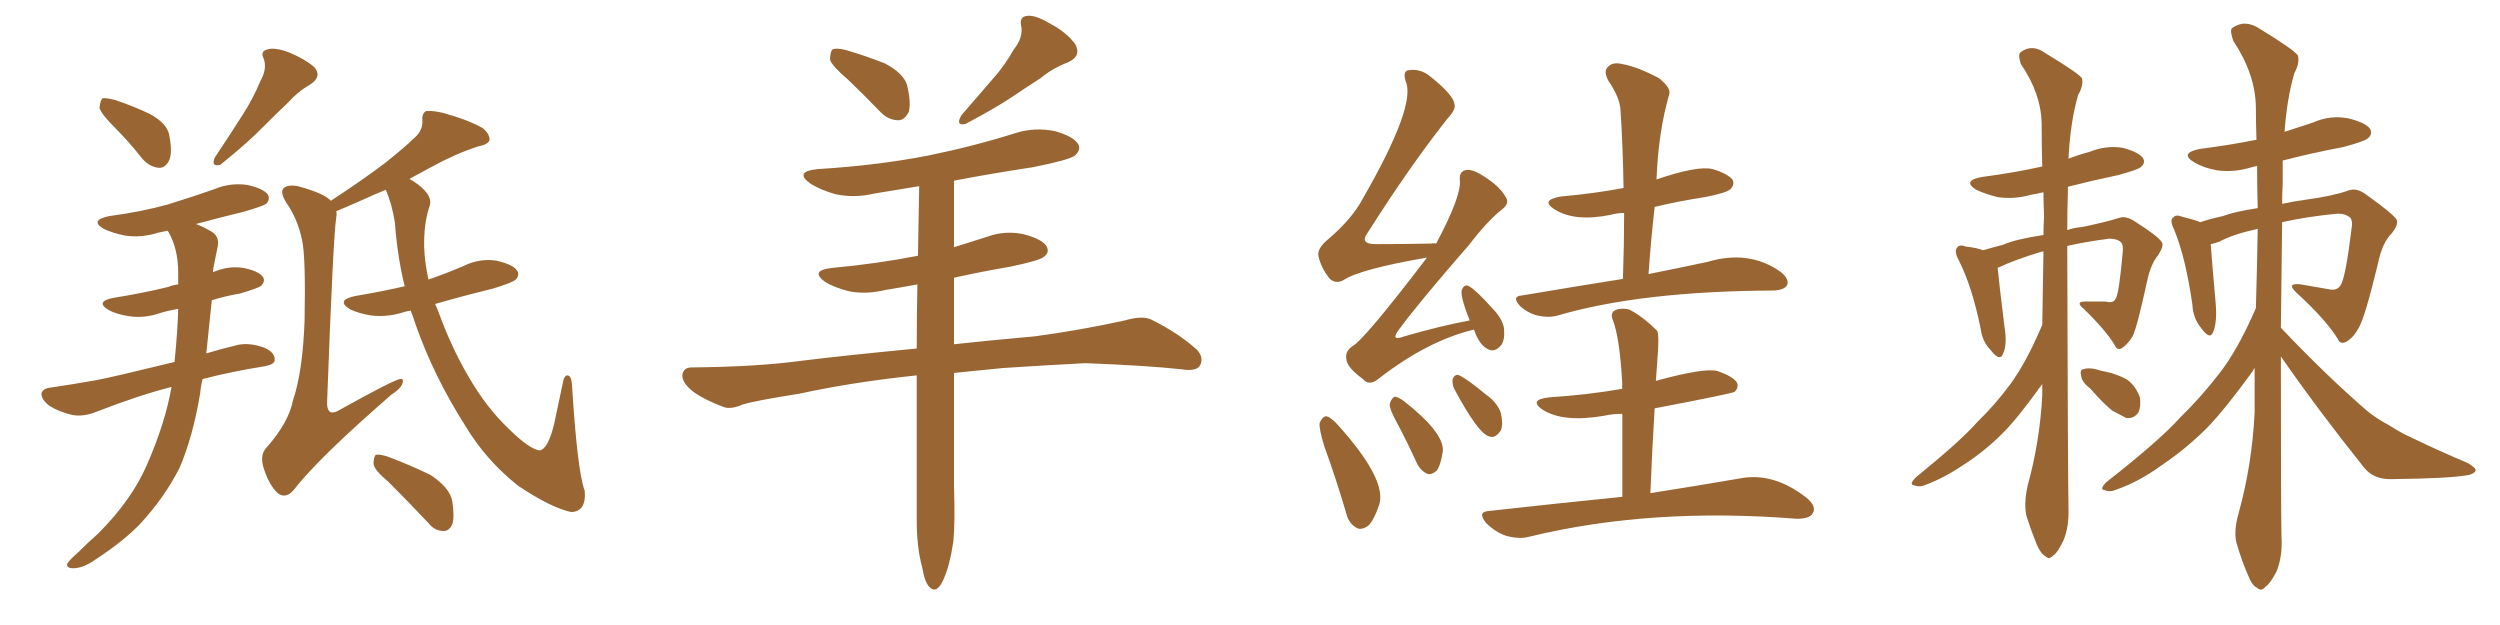 <svg xmlns="http://www.w3.org/2000/svg" xmlns:xlink="http://www.w3.org/1999/xlink" width="600" height="150"><path fill="#996633" padding="10" d="M27.69 30.76L27.69 30.76Q24.32 27.39 23.88 25.93L23.88 25.93Q24.02 24.17 24.61 23.58L24.61 23.58Q25.49 23.44 27.69 24.02L27.69 24.02Q32.08 25.49 36.04 27.39L36.04 27.39Q39.99 29.59 40.58 32.23L40.58 32.23Q41.46 36.62 40.58 38.53L40.58 38.53Q39.70 40.28 38.23 40.28L38.23 40.28Q36.04 40.14 34.28 38.23L34.28 38.23Q30.91 33.98 27.69 30.76ZM62.55 19.34L62.55 19.34Q64.16 16.41 63.28 14.06L63.28 14.06Q62.40 12.30 64.16 11.87L64.16 11.87Q65.92 11.28 69.43 12.60L69.43 12.60Q73.24 14.21 75.44 16.11L75.44 16.11Q77.34 18.31 74.56 20.21L74.56 20.21Q71.48 21.97 69.14 24.61L69.14 24.61Q66.21 27.39 63.43 30.18L63.43 30.18Q59.62 34.13 52.88 39.55L52.88 39.55Q50.54 40.14 51.56 37.79L51.56 37.79Q55.08 32.52 58.15 27.69L58.15 27.69Q60.64 23.88 62.55 19.34ZM41.16 92.87L41.16 92.87Q33.54 94.78 23.00 98.88L23.00 98.88Q20.07 100.05 17.43 99.61L17.43 99.61Q14.21 98.88 11.87 97.41L11.87 97.41Q9.81 95.80 9.96 94.34L9.96 94.34Q10.40 93.16 12.16 93.02L12.16 93.02Q17.14 92.29 23.00 91.26L23.00 91.26Q26.95 90.53 41.89 86.87L41.89 86.87Q42.63 79.39 42.77 74.12L42.77 74.12Q40.28 74.56 38.38 75.15L38.38 75.15Q34.57 76.46 30.91 75.88L30.91 75.88Q27.98 75.44 26.07 74.41L26.07 74.41Q22.71 72.36 27.25 71.48L27.25 71.48Q34.57 70.31 40.43 68.85L40.43 68.85Q41.46 68.41 42.77 68.26L42.77 68.26Q42.77 66.50 42.77 65.48L42.77 65.48Q42.77 59.77 40.43 55.66L40.43 55.66Q40.28 55.37 40.14 55.37L40.14 55.37Q38.96 55.66 38.09 55.81L38.09 55.81Q33.98 57.13 30.03 56.54L30.03 56.54Q27.10 55.96 24.90 54.93L24.90 54.93Q21.39 52.88 26.22 51.86L26.22 51.86Q33.98 50.83 40.28 49.07L40.28 49.07Q46.00 47.31 51.42 45.41L51.42 45.41Q55.22 43.80 59.33 44.38L59.33 44.38Q63.28 45.26 64.31 46.73L64.31 46.73Q64.89 47.90 63.87 48.93L63.87 48.93Q62.99 49.51 58.45 50.83L58.45 50.83Q52.44 52.29 47.02 53.76L47.02 53.76Q48.63 54.35 50.10 55.22L50.10 55.22Q53.03 56.54 52.15 59.62L52.15 59.62Q51.86 61.23 51.27 64.01L51.27 64.01Q51.12 64.75 51.12 65.33L51.12 65.33Q54.79 63.72 58.45 64.31L58.45 64.31Q62.11 65.04 63.13 66.50L63.13 66.50Q63.72 67.53 62.70 68.55L62.70 68.55Q62.11 69.14 57.57 70.46L57.57 70.46Q54.05 71.04 50.83 72.07L50.83 72.07Q50.10 78.96 49.51 84.81L49.51 84.81Q52.88 83.79 56.54 82.91L56.54 82.91Q59.62 82.03 63.57 83.50L63.57 83.50Q66.06 84.67 65.92 86.43L65.92 86.43Q65.92 87.45 63.57 87.89L63.57 87.89Q55.37 89.21 48.63 90.97L48.63 90.97Q48.19 92.58 48.05 94.34L48.05 94.34Q46.29 104.88 43.07 112.35L43.07 112.35Q39.40 119.53 33.54 125.83L33.54 125.83Q29.59 129.93 22.85 134.33L22.85 134.33Q19.92 136.38 17.58 136.38L17.58 136.38Q15.97 136.38 16.11 135.35L16.11 135.35Q16.55 134.47 18.75 132.57L18.75 132.57Q20.95 130.37 23.58 128.03L23.58 128.03Q31.64 119.97 35.30 111.47L35.30 111.47Q39.70 101.37 41.16 92.87ZM98.58 74.56L98.58 74.56Q97.56 74.71 97.12 74.85L97.12 74.85Q93.16 76.17 89.21 75.73L89.21 75.73Q86.28 75.29 84.08 74.27L84.08 74.27Q80.42 72.07 85.25 71.04L85.25 71.04Q91.41 70.02 97.12 68.70L97.12 68.70Q95.36 61.52 94.78 53.47L94.78 53.47Q94.04 48.78 92.58 45.56L92.58 45.56Q91.26 46.14 89.79 46.73L89.79 46.73Q83.94 49.37 80.71 50.68L80.71 50.68Q80.86 51.27 80.71 52.15L80.71 52.15Q79.98 56.40 78.52 96.09L78.52 96.09Q78.37 98.29 79.25 98.88L79.25 98.88Q79.83 99.17 80.86 98.73L80.86 98.73Q94.78 90.97 96.09 90.97L96.09 90.97Q96.83 90.82 96.68 91.70L96.68 91.70Q96.39 93.16 94.04 94.63L94.04 94.63Q76.32 110.01 70.46 117.63L70.46 117.63Q68.55 119.82 66.65 118.36L66.65 118.36Q64.60 116.46 63.28 112.35L63.28 112.35Q62.26 109.13 64.01 107.37L64.01 107.37Q69.29 101.37 70.31 96.09L70.31 96.09Q72.66 89.21 73.10 76.90L73.10 76.90Q73.39 61.67 72.51 57.71L72.51 57.71Q71.48 52.59 68.70 48.63L68.70 48.63Q67.09 46.00 68.12 45.12L68.12 45.12Q69.14 44.24 71.48 44.68L71.48 44.68Q77.93 46.44 79.39 48.19L79.39 48.19Q87.01 43.21 92.43 39.11L92.43 39.11Q97.56 35.01 99.90 32.67L99.90 32.67Q101.51 31.05 101.37 28.86L101.37 28.86Q101.22 27.25 102.25 26.66L102.25 26.66Q104.00 26.51 106.35 27.10L106.35 27.10Q112.65 28.86 115.87 30.76L115.87 30.76Q117.63 32.23 117.48 33.69L117.48 33.69Q117.04 34.72 114.70 35.16L114.70 35.16Q109.28 36.91 103.42 40.14L103.42 40.14Q100.93 41.46 98.29 42.92L98.29 42.92Q98.58 43.21 99.02 43.36L99.02 43.36Q104.00 46.58 103.13 49.37L103.13 49.37Q101.66 53.61 101.81 59.47L101.81 59.47Q101.95 63.13 102.83 67.09L102.83 67.09Q107.08 65.63 111.18 63.87L111.18 63.87Q114.99 61.96 119.09 62.55L119.09 62.55Q123.05 63.43 124.07 64.89L124.07 64.89Q124.80 66.06 123.78 67.09L123.78 67.09Q123.05 67.82 118.21 69.29L118.21 69.29Q111.04 71.04 104.44 72.95L104.44 72.95Q104.74 73.68 105.18 74.71L105.18 74.71Q108.25 83.20 112.35 90.23L112.35 90.23Q116.75 97.85 122.02 102.83L122.02 102.83Q126.86 107.67 129.49 108.11L129.49 108.11Q131.54 107.81 133.01 101.66L133.01 101.66Q134.03 96.97 135.06 91.99L135.06 91.99Q135.35 90.09 136.23 90.09L136.23 90.09Q137.11 90.23 137.26 92.14L137.26 92.14Q138.57 113.23 140.33 117.77L140.33 117.77Q140.77 122.75 137.11 122.90L137.11 122.90Q132.28 121.88 124.37 116.60L124.37 116.60Q116.60 110.45 111.62 102.10L111.62 102.10Q104.15 90.38 99.76 77.93L99.76 77.93Q99.17 76.03 98.58 74.56ZM93.16 115.58L93.16 115.58L93.16 115.58Q89.79 112.79 89.65 111.33L89.65 111.33Q89.65 109.57 90.23 109.13L90.23 109.13Q91.11 108.98 93.02 109.57L93.02 109.57Q98.44 111.62 103.27 113.96L103.27 113.96Q107.96 117.04 108.54 120.26L108.54 120.26Q109.13 124.07 108.54 125.83L108.54 125.83Q107.81 127.44 106.49 127.44L106.49 127.44Q104.30 127.44 102.83 125.54L102.83 125.54Q97.71 120.12 93.16 115.58ZM203.61 19.19L203.61 19.19Q199.66 15.82 199.22 14.36L199.22 14.36Q199.22 12.45 199.80 11.87L199.80 11.87Q200.68 11.43 203.03 12.01L203.03 12.01Q208.01 13.48 212.40 15.23L212.40 15.23Q216.80 17.58 217.68 20.36L217.68 20.36Q218.70 24.61 218.12 26.81L218.12 26.81Q217.09 28.86 215.63 28.86L215.63 28.86Q213.28 28.86 211.38 26.95L211.38 26.95Q207.28 22.71 203.61 19.19ZM243.31 11.87L243.31 11.87Q245.65 8.94 245.07 6.15L245.07 6.15Q244.63 3.96 246.53 3.81L246.53 3.81Q248.44 3.52 252.10 5.71L252.10 5.71Q256.20 7.91 258.11 10.69L258.11 10.69Q259.57 13.48 256.35 14.94L256.35 14.94Q252.54 16.41 249.76 18.75L249.76 18.75Q246.53 20.80 243.31 23.00L243.31 23.00Q239.21 25.78 231.74 29.74L231.74 29.74Q229.25 30.32 230.71 27.69L230.71 27.69Q234.67 23.14 238.18 19.04L238.18 19.04Q240.97 15.97 243.31 11.87ZM220.02 90.09L220.02 90.09L220.02 90.09Q204.64 91.70 191.89 94.48L191.89 94.48Q180.76 96.24 178.13 97.12L178.13 97.12Q175.49 98.29 173.73 97.71L173.73 97.71Q169.04 95.95 166.41 94.04L166.41 94.04Q163.62 91.85 163.77 89.94L163.77 89.94Q164.06 88.18 165.97 88.18L165.97 88.18Q181.79 88.04 192.48 86.57L192.48 86.57Q201.86 85.40 220.02 83.64L220.02 83.64Q220.02 75.88 220.17 68.26L220.17 68.26Q216.21 68.99 212.55 69.58L212.55 69.58Q207.71 70.75 203.61 69.87L203.61 69.87Q200.24 68.99 198.05 67.68L198.05 67.68Q194.24 64.89 199.66 64.31L199.66 64.31Q210.64 63.28 220.31 61.38L220.31 61.38Q220.46 52.73 220.61 44.68L220.61 44.68Q215.19 45.56 209.91 46.44L209.91 46.44Q204.93 47.61 200.39 46.58L200.39 46.58Q196.88 45.56 194.53 44.09L194.53 44.09Q190.43 41.16 196.29 40.58L196.29 40.58Q210.64 39.70 222.66 37.35L222.66 37.35Q233.50 35.16 243.75 31.93L243.75 31.93Q248.44 30.47 253.27 31.49L253.27 31.49Q257.81 32.81 258.84 34.72L258.84 34.72Q259.42 36.04 257.96 37.35L257.96 37.35Q256.64 38.38 247.85 40.14L247.85 40.14Q238.18 41.60 228.96 43.36L228.96 43.36Q228.96 51.27 228.96 59.33L228.96 59.33Q232.76 58.15 236.87 56.84L236.87 56.84Q241.26 55.22 245.80 56.25L245.80 56.25Q250.20 57.42 251.22 59.18L251.22 59.18Q251.95 60.64 250.49 61.67L250.49 61.67Q249.46 62.55 242.43 64.01L242.43 64.01Q235.55 65.19 228.96 66.65L228.96 66.65Q228.96 74.56 228.96 82.62L228.96 82.62Q237.01 81.74 248.44 80.71L248.44 80.71Q259.28 79.25 269.97 76.90L269.97 76.90Q273.93 75.73 276.12 76.61L276.12 76.61Q282.71 79.83 287.26 83.94L287.26 83.94Q289.01 85.84 287.99 87.74L287.99 87.74Q287.11 89.21 283.45 88.62L283.45 88.62Q275.39 87.74 260.45 87.16L260.45 87.16Q249.46 87.74 240.67 88.33L240.67 88.33Q234.81 88.92 228.96 89.50L228.96 89.50Q228.96 103.27 228.96 116.89L228.96 116.89Q229.25 125.10 228.81 129.93L228.81 129.93Q227.93 135.79 226.46 139.01L226.46 139.01Q224.85 142.68 223.10 140.92L223.10 140.92Q221.92 139.75 221.34 136.23L221.34 136.23Q220.02 131.40 220.02 125.10L220.02 125.10Q220.02 107.37 220.02 90.09ZM389.50 66.94L389.50 66.94Q389.79 58.74 389.79 51.12L389.79 51.12Q388.04 51.12 386.57 51.56L386.57 51.56Q377.93 53.32 373.10 50.24L373.10 50.24Q369.58 48.05 374.56 47.17L374.56 47.17Q382.62 46.44 389.65 45.12L389.65 45.12Q389.50 35.30 388.92 26.37L388.92 26.37Q388.77 23.44 385.99 19.34L385.99 19.34Q384.81 17.14 385.84 16.11L385.84 16.11Q387.01 14.79 389.36 15.38L389.36 15.38Q392.87 15.97 398.14 18.75L398.14 18.75Q401.07 21.09 400.63 22.56L400.63 22.56Q398.00 31.64 397.56 43.07L397.56 43.07Q407.37 39.70 411.04 40.58L411.04 40.58Q414.84 41.75 415.87 43.21L415.87 43.21Q416.31 44.38 415.28 45.41L415.28 45.41Q414.40 46.29 409.13 47.31L409.13 47.31Q402.54 48.34 397.12 49.66L397.12 49.66Q396.24 57.28 395.65 65.77L395.65 65.77Q403.71 64.16 409.86 62.84L409.86 62.84Q419.68 59.91 427.29 65.19L427.29 65.19Q429.49 66.94 428.91 68.41L428.91 68.41Q428.32 69.58 425.68 69.73L425.68 69.73Q393.75 69.87 373.83 75.73L373.83 75.73Q371.78 76.32 368.99 75.73L368.99 75.73Q366.65 75.15 364.75 73.39L364.75 73.39Q362.70 71.04 365.33 70.90L365.33 70.90Q378.37 68.70 389.50 66.94ZM389.36 119.24L389.36 119.24Q389.36 106.93 389.36 99.32L389.36 99.32Q387.01 99.32 385.11 99.76L385.11 99.76Q375.15 101.51 370.17 98.29L370.17 98.29Q366.80 95.95 371.78 95.36L371.78 95.36Q381.01 94.78 389.36 93.31L389.36 93.31Q389.21 92.58 389.36 92.43L389.36 92.43Q388.77 81.01 387.01 76.61L387.01 76.61Q386.43 75 387.74 74.41L387.74 74.41Q389.06 73.83 390.97 74.27L390.97 74.27Q394.19 75.88 397.71 79.39L397.71 79.39Q398.29 80.42 397.71 87.16L397.71 87.16Q397.56 89.06 397.41 91.41L397.41 91.41Q409.13 88.18 412.21 89.06L412.21 89.06Q416.02 90.38 416.89 91.85L416.89 91.85Q417.33 93.02 416.31 94.04L416.31 94.04Q415.58 94.48 397.12 98.00L397.12 98.00Q396.53 107.23 396.09 118.36L396.09 118.36Q408.98 116.31 417.48 114.84L417.48 114.84Q425.54 113.23 433.45 119.38L433.45 119.38Q436.08 121.44 435.06 123.19L435.06 123.19Q434.33 124.51 431.25 124.51L431.25 124.51Q396.24 121.73 367.24 128.76L367.24 128.76Q364.75 129.49 361.52 128.61L361.52 128.61Q358.89 127.73 356.69 125.54L356.69 125.54Q354.35 122.75 357.57 122.61L357.57 122.61Q374.71 120.70 389.36 119.24ZM353.76 79.10L353.76 79.10Q342.63 81.74 330.76 90.97L330.76 90.97Q328.56 92.72 327.10 90.97L327.10 90.97Q323.29 88.18 323.14 86.28L323.14 86.28Q322.71 84.38 324.61 83.06L324.61 83.06Q327.39 81.59 342.48 61.82L342.48 61.82Q326.37 64.60 322.41 67.24L322.41 67.24Q320.51 68.26 319.04 66.80L319.04 66.80Q316.99 64.16 316.41 61.38L316.41 61.38Q316.11 59.62 318.75 57.42L318.75 57.42Q324.46 52.59 327.10 47.61L327.10 47.61Q339.99 25.20 337.35 19.48L337.35 19.48Q336.62 16.99 338.09 16.85L338.09 16.85Q340.87 16.41 343.21 18.31L343.21 18.31Q348.93 22.85 349.07 25.05L349.07 25.05Q349.51 26.22 347.31 28.56L347.31 28.56Q338.09 40.28 328.27 55.81L328.27 55.81Q326.07 58.74 330.62 58.59L330.62 58.59Q336.47 58.59 343.65 58.45L343.65 58.45Q344.09 58.30 344.68 58.45L344.68 58.45Q350.54 47.46 350.39 43.51L350.39 43.51Q350.10 41.31 351.56 40.87L351.56 40.87Q352.88 40.43 355.22 41.75L355.22 41.75Q359.91 44.53 361.38 47.31L361.38 47.31Q362.40 48.78 360.50 50.24L360.50 50.24Q356.84 53.17 352.73 58.59L352.73 58.59Q340.72 72.36 335.74 79.10L335.74 79.10Q333.54 82.03 337.06 80.71L337.06 80.71Q345.70 78.22 352.73 76.90L352.73 76.90Q350.10 70.31 350.98 69.29L350.98 69.29Q351.56 68.12 352.59 68.70L352.59 68.70Q354.35 69.73 358.01 73.83L358.01 73.83Q360.50 76.32 360.94 78.66L360.94 78.66Q361.23 81.45 360.35 82.76L360.35 82.76Q358.89 84.52 357.42 83.94L357.42 83.94Q355.08 83.06 353.76 79.10ZM317.87 107.23L317.87 107.23Q316.55 102.98 316.70 101.51L316.70 101.51Q317.43 99.90 318.31 99.90L318.31 99.90Q319.19 100.05 320.65 101.51L320.65 101.51Q332.81 114.84 331.05 121.00L331.05 121.00Q329.74 124.95 328.27 126.27L328.27 126.27Q326.66 127.29 325.63 126.71L325.63 126.71Q323.73 125.68 323.14 123.34L323.14 123.34Q320.65 114.84 317.87 107.23ZM335.30 101.51L335.30 101.51Q333.40 98.14 333.54 96.83L333.54 96.83Q334.13 95.36 334.72 95.21L334.72 95.21Q335.45 95.21 336.91 96.24L336.91 96.24Q346.44 103.71 346.29 108.11L346.29 108.11Q345.85 111.47 344.82 112.94L344.82 112.94Q343.51 114.11 342.48 113.67L342.48 113.67Q340.87 112.94 339.99 111.04L339.99 111.04Q337.65 105.91 335.30 101.51ZM348.93 93.16L348.93 93.16L348.93 93.16Q348.49 91.99 348.63 90.97L348.63 90.97Q349.22 89.65 350.24 90.09L350.24 90.09Q352.15 90.97 356.54 94.63L356.54 94.63Q359.33 96.53 360.21 99.17L360.21 99.17Q360.79 101.81 360.21 103.27L360.21 103.27Q358.89 105.32 357.42 104.74L357.42 104.74Q354.79 104.15 348.93 93.16ZM490.14 78.08L490.14 78.08Q490.28 68.85 490.43 60.35L490.43 60.35Q490.14 60.35 490.14 60.35L490.14 60.35Q483.40 62.40 479.74 64.16L479.74 64.16Q479.44 64.16 479.44 64.31L479.44 64.31Q479.74 67.53 481.05 78.22L481.05 78.22Q481.79 82.62 480.76 84.81L480.76 84.81Q480.03 87.01 477.69 83.94L477.69 83.94Q475.78 82.03 475.34 78.81L475.34 78.81Q473.29 68.70 470.07 62.40L470.07 62.40Q468.90 60.21 469.78 59.33L469.78 59.33Q470.36 58.59 471.83 59.18L471.83 59.18Q474.46 59.47 475.93 60.06L475.93 60.06Q478.42 59.33 480.76 58.74L480.76 58.74Q483.69 57.42 490.43 56.40L490.43 56.40Q490.43 54.05 490.58 51.86L490.58 51.86Q490.43 48.93 490.43 46.14L490.43 46.14Q488.53 46.58 487.50 46.73L487.50 46.73Q483.40 47.90 479.44 47.31L479.44 47.31Q476.51 46.58 474.32 45.56L474.32 45.56Q470.80 43.36 475.63 42.48L475.63 42.48Q483.40 41.46 489.99 39.99L489.99 39.99Q489.99 39.99 490.14 39.99L490.14 39.99Q489.99 34.57 489.99 29.59L489.99 29.59Q489.84 22.41 485.01 15.38L485.01 15.38Q484.28 13.18 484.86 12.60L484.86 12.60Q487.65 10.40 490.87 12.74L490.87 12.74Q498.63 17.43 499.66 18.75L499.66 18.75Q500.10 20.51 498.78 22.71L498.78 22.71Q496.88 29.15 496.44 38.09L496.44 38.09Q499.07 37.06 501.42 36.47L501.42 36.47Q505.37 34.86 509.33 35.45L509.33 35.45Q513.28 36.47 514.31 37.94L514.31 37.94Q515.04 39.11 513.72 40.14L513.72 40.14Q513.13 40.72 508.30 42.04L508.30 42.04Q502.00 43.36 496.29 44.82L496.29 44.82Q496.29 45.41 496.29 46.29L496.29 46.29Q496.14 50.83 496.14 55.22L496.14 55.22Q497.75 54.64 499.66 54.49L499.66 54.49Q505.37 53.32 508.59 52.29L508.59 52.29Q510.21 51.71 512.40 53.17L512.40 53.17Q517.97 56.69 518.85 58.15L518.85 58.15Q519.43 58.89 517.97 61.23L517.97 61.23Q516.21 63.28 515.33 67.38L515.33 67.38Q512.84 78.81 511.82 80.71L511.82 80.71Q510.79 82.47 509.33 83.50L509.33 83.50Q508.15 84.23 507.57 82.91L507.57 82.91Q505.52 79.39 500.10 74.12L500.10 74.12Q497.75 72.22 500.98 72.36L500.98 72.36Q503.17 72.36 505.37 72.36L505.37 72.36Q507.28 72.95 507.86 71.48L507.86 71.48Q508.59 70.17 509.47 60.35L509.47 60.35Q509.62 58.74 509.03 58.15L509.03 58.15Q508.15 57.28 506.25 57.28L506.25 57.28Q500.54 58.01 496.14 59.03L496.14 59.03Q496.29 115.14 496.44 121.88L496.44 121.88Q496.58 126.42 495.26 129.64L495.26 129.64Q493.80 132.71 492.77 133.30L492.77 133.30Q491.75 134.47 490.87 133.45L490.87 133.45Q489.84 133.01 488.82 130.66L488.82 130.66Q487.50 127.44 486.47 124.22L486.47 124.22Q485.60 121.44 486.62 116.60L486.62 116.60Q489.55 106.05 490.14 94.92L490.14 94.92Q490.14 93.46 490.14 92.14L490.14 92.14Q489.99 92.43 489.84 92.58L489.84 92.58Q484.28 100.34 480.62 104.00L480.62 104.00Q476.37 108.25 471.39 111.47L471.39 111.47Q466.85 114.55 462.30 116.31L462.30 116.31Q460.69 117.04 459.38 116.46L459.38 116.46Q458.06 116.31 459.81 114.55L459.81 114.55Q470.65 105.76 474.61 101.22L474.61 101.22Q478.86 97.12 482.52 92.14L482.52 92.14Q486.18 87.16 489.84 78.66L489.84 78.66Q489.99 78.22 490.14 78.08ZM501.71 93.31L501.71 93.31Q499.66 91.70 499.51 90.38L499.51 90.38Q499.07 88.77 499.95 88.62L499.95 88.62Q501.12 88.18 503.03 88.62L503.03 88.62Q504.35 89.06 505.37 89.21L505.37 89.21Q508.15 89.79 510.50 91.11L510.50 91.11Q512.55 92.58 513.57 95.36L513.57 95.36Q513.87 97.41 513.28 98.88L513.28 98.88Q512.26 100.49 510.35 100.34L510.35 100.34Q508.89 99.61 506.98 98.58L506.98 98.58Q504.93 96.97 501.71 93.31ZM547.41 85.55L547.41 85.55L547.41 85.55Q547.41 122.90 547.56 128.76L547.56 128.76Q547.85 133.45 546.39 137.11L546.39 137.11Q544.78 140.19 543.75 140.77L543.75 140.77Q542.72 142.09 541.70 141.06L541.70 141.06Q540.53 140.63 539.50 137.99L539.50 137.99Q538.04 134.62 537.01 131.10L537.01 131.10Q535.84 128.03 537.30 123.05L537.30 123.05Q540.53 111.33 541.11 98.88L541.11 98.88Q541.11 93.31 541.11 88.33L541.11 88.33Q540.82 88.62 540.67 89.06L540.67 89.06Q534.08 98.14 529.69 102.69L529.69 102.69Q524.71 107.67 518.85 111.62L518.85 111.62Q513.43 115.58 508.01 117.48L508.01 117.48Q506.40 118.21 505.08 117.63L505.08 117.63Q503.76 117.48 505.52 115.72L505.52 115.72Q518.41 105.62 523.24 100.20L523.24 100.20Q528.08 95.51 532.62 89.65L532.62 89.65Q537.01 84.08 541.41 73.97L541.41 73.97Q541.70 64.16 541.85 54.93L541.85 54.93Q535.84 56.25 532.62 58.01L532.62 58.01Q531.45 58.45 530.57 58.59L530.57 58.59Q530.86 62.70 531.74 72.51L531.74 72.51Q532.18 77.34 531.15 79.69L531.15 79.69Q530.42 81.74 528.22 78.66L528.22 78.66Q526.32 76.32 526.17 73.10L526.17 73.10Q524.56 61.82 521.78 55.08L521.78 55.08Q520.61 52.73 521.63 52.15L521.63 52.15Q522.22 51.42 523.68 52.00L523.68 52.00Q526.61 52.73 528.08 53.32L528.08 53.32Q530.71 52.44 533.50 51.86L533.50 51.86Q536.13 50.83 541.85 49.95L541.85 49.95Q541.70 44.68 541.70 39.84L541.70 39.84Q540.97 39.99 540.38 40.14L540.38 40.14Q536.13 41.46 532.03 40.87L532.03 40.87Q528.81 40.28 526.61 38.96L526.61 38.96Q522.95 36.77 527.93 35.74L527.93 35.74Q534.96 34.86 541.55 33.54L541.55 33.54Q541.41 29.30 541.41 25.63L541.41 25.63Q541.26 17.72 535.99 9.81L535.99 9.81Q535.11 7.32 535.69 6.74L535.69 6.74Q538.77 4.54 542.29 6.88L542.29 6.88Q550.49 11.87 551.51 13.33L551.51 13.33Q551.95 15.23 550.63 17.58L550.63 17.58Q548.88 23.58 548.29 31.64L548.29 31.64Q551.81 30.47 555.03 29.44L555.03 29.44Q559.28 27.54 563.67 28.42L563.67 28.42Q567.77 29.44 568.80 30.91L568.80 30.91Q569.53 32.23 568.21 33.25L568.21 33.25Q567.33 33.98 562.35 35.30L562.35 35.30Q554.59 36.77 547.85 38.53L547.85 38.53Q547.85 41.31 547.85 44.09L547.85 44.09Q547.71 46.58 547.71 48.93L547.71 48.93Q550.34 48.34 553.56 47.90L553.56 47.90Q560.01 47.02 563.67 45.70L563.67 45.70Q565.58 44.97 567.92 46.73L567.92 46.73Q574.07 51.12 575.10 52.59L575.10 52.59Q575.83 53.76 573.93 56.10L573.93 56.10Q571.73 58.30 570.70 63.28L570.70 63.28Q567.48 76.61 566.02 78.81L566.02 78.81Q564.84 81.01 563.09 82.03L563.09 82.03Q561.62 82.76 561.04 81.30L561.04 81.30Q558.25 76.76 551.07 70.17L551.07 70.17Q548.58 67.82 552.25 68.26L552.25 68.26Q555.76 68.85 558.98 69.43L558.98 69.43Q560.89 69.87 561.77 68.41L561.77 68.41Q562.94 66.65 564.40 54.64L564.40 54.64Q564.70 53.17 564.11 52.29L564.11 52.29Q562.94 51.27 561.04 51.27L561.04 51.27Q553.56 52.00 547.71 53.32L547.71 53.32Q547.56 67.09 547.41 78.66L547.41 78.66Q558.40 90.23 568.07 98.58L568.07 98.58Q570.41 100.49 573.19 101.95L573.19 101.95Q576.71 104.15 578.17 104.74L578.17 104.74Q584.77 107.96 592.38 111.18L592.38 111.18Q594.29 112.35 594.14 112.94L594.14 112.94Q593.99 113.53 592.68 113.96L592.68 113.96Q588.28 114.84 574.07 114.99L574.07 114.99Q569.82 115.14 567.48 112.35L567.48 112.35Q556.35 98.44 547.41 85.55Z"/></svg>